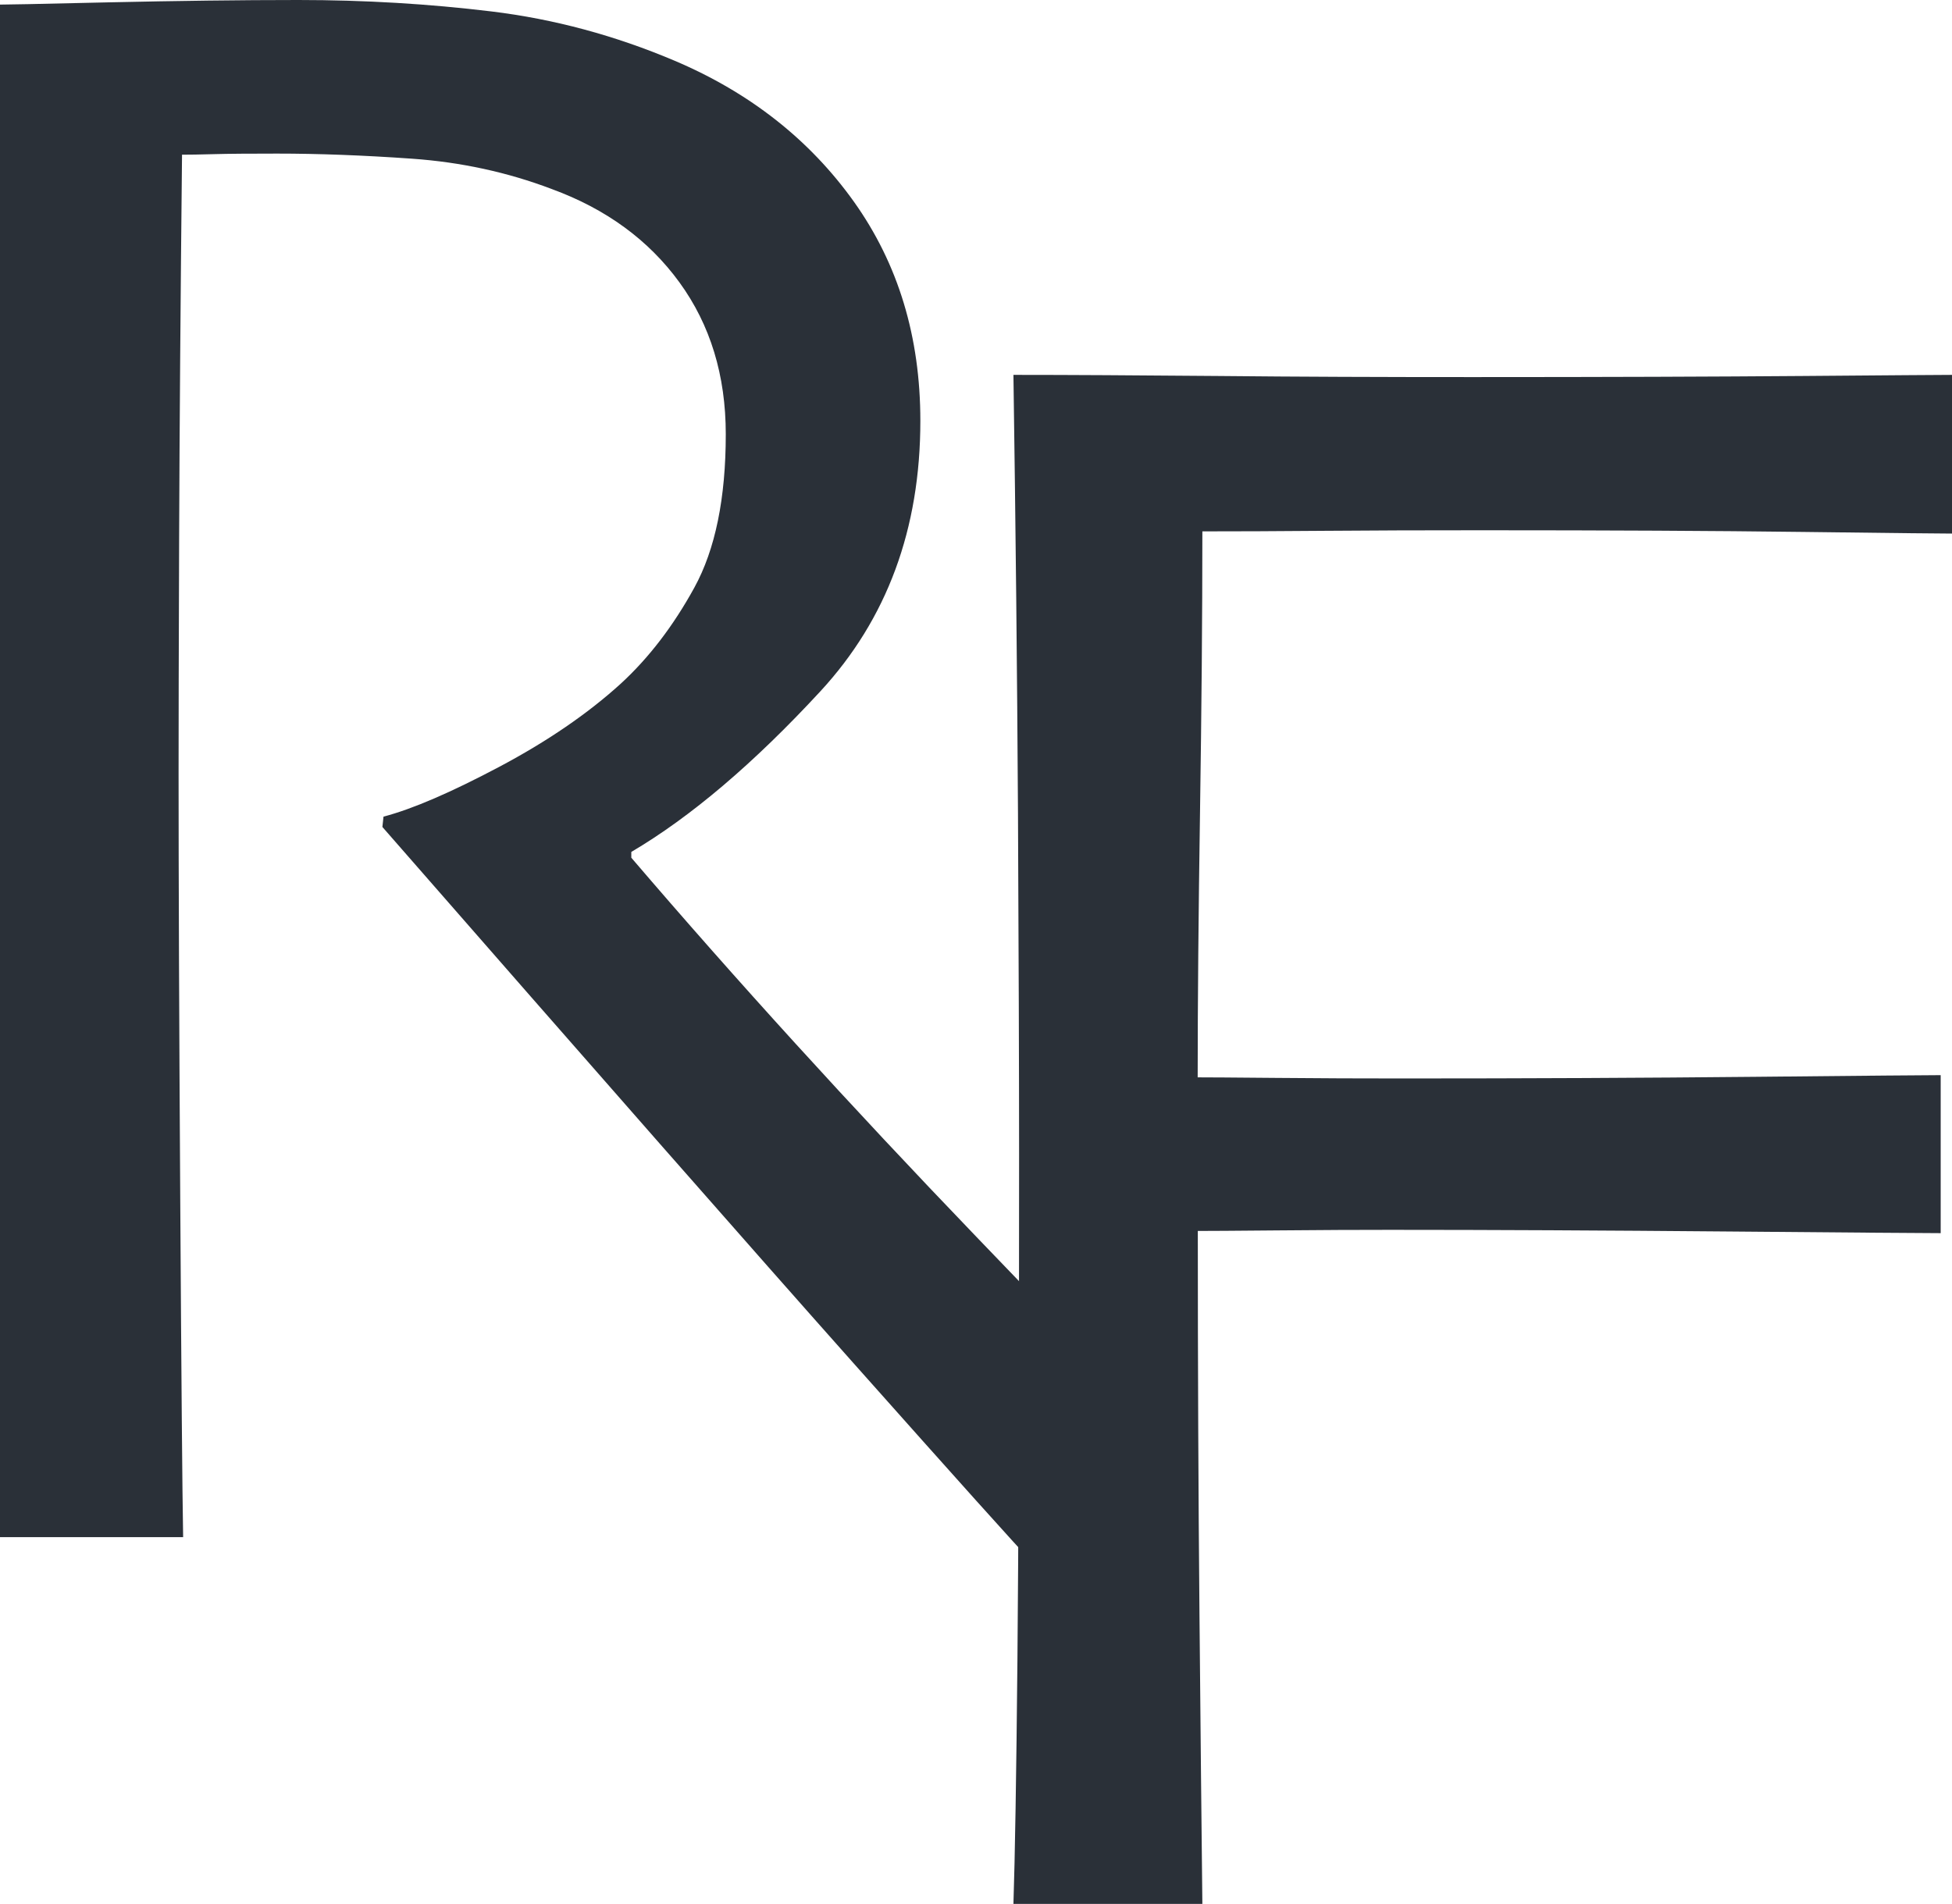 <svg enable-background="new 0 0 141.55 138.09" viewBox="0 0 141.55 138.09" xmlns="http://www.w3.org/2000/svg"><path d="m-42.62-10.24h153.5v150.13h-153.5z" fill="none"/><path d="m85.32 104.84-10.39 8.55c-1.22-1.27-5.53-6.08-12.94-14.41s-18.83-21.34-34.26-39l.08-.75c2.1-.55 4.9-1.76 8.39-3.61s6.42-3.86 8.8-6.02c2.05-1.88 3.83-4.21 5.35-6.98s2.28-6.48 2.28-11.13c0-4.26-1.12-7.93-3.36-11.01s-5.33-5.33-9.26-6.77c-3.21-1.22-6.59-1.95-10.13-2.2s-6.81-.37-9.79-.37c-1.99 0-3.51.01-4.57.04-1.05.03-1.83.04-2.32.04-.11 10.52-.18 19.8-.21 27.83s-.04 13.71-.04 17.03c0 7.59.04 17.89.12 30.9.08 13.02.15 21.18.21 24.51h-13.7c.05-3.32.14-9.75.25-19.3s.17-21.43.17-35.65c0-2.77 0-7.89 0-15.36s-.14-21.08-.42-40.84c.55 0 3.31-.05 8.29-.17 4.97-.11 9.56-.17 13.76-.17 4.81 0 9.48.28 14.01.83s8.95 1.74 13.27 3.57c5.47 2.32 9.81 5.74 13.02 10.24 3.21 4.51 4.81 9.8 4.81 15.88 0 7.85-2.42 14.39-7.25 19.62s-9.4 9.11-13.71 11.65v.42c7.58 8.86 15.9 18 24.95 27.42 9.07 9.42 13.93 14.49 14.59 15.21z" fill="#2a3038"/><path d="m47.32 16.34h110.52v145.55h-110.52z" fill="none"/><path d="m141.55 38.7c-.94 0-4.57-.04-10.87-.12s-14.06-.12-23.24-.12c-4.15 0-7.96.01-11.41.04-3.46.03-6.41.04-8.84.04 0 6.25-.06 13.03-.17 20.34-.11 7.3-.17 13.72-.17 19.26.66 0 2.57.01 5.73.04 3.15.03 6.17.04 9.05.04 9.08 0 17.64-.04 25.69-.12s12.52-.12 13.41-.12v11.46c-1.05 0-6.16-.04-15.32-.12s-17.36-.12-24.61-.12c-2.27 0-4.98.01-8.13.04s-5.09.04-5.81.04c0 9.79.04 19.05.12 27.77s.15 15.73.21 21.04h-13.7c.11-3.32.21-9.23.29-17.72s.12-20.71.12-36.65c0-6.25-.03-14.5-.08-24.74-.06-10.24-.17-20.83-.33-31.79 4.04 0 8.98.03 14.82.08 5.84.06 12 .08 18.47.08 9.68 0 17.68-.03 23.99-.08s9.91-.08 10.79-.08z" fill="#2a3038"/></svg>